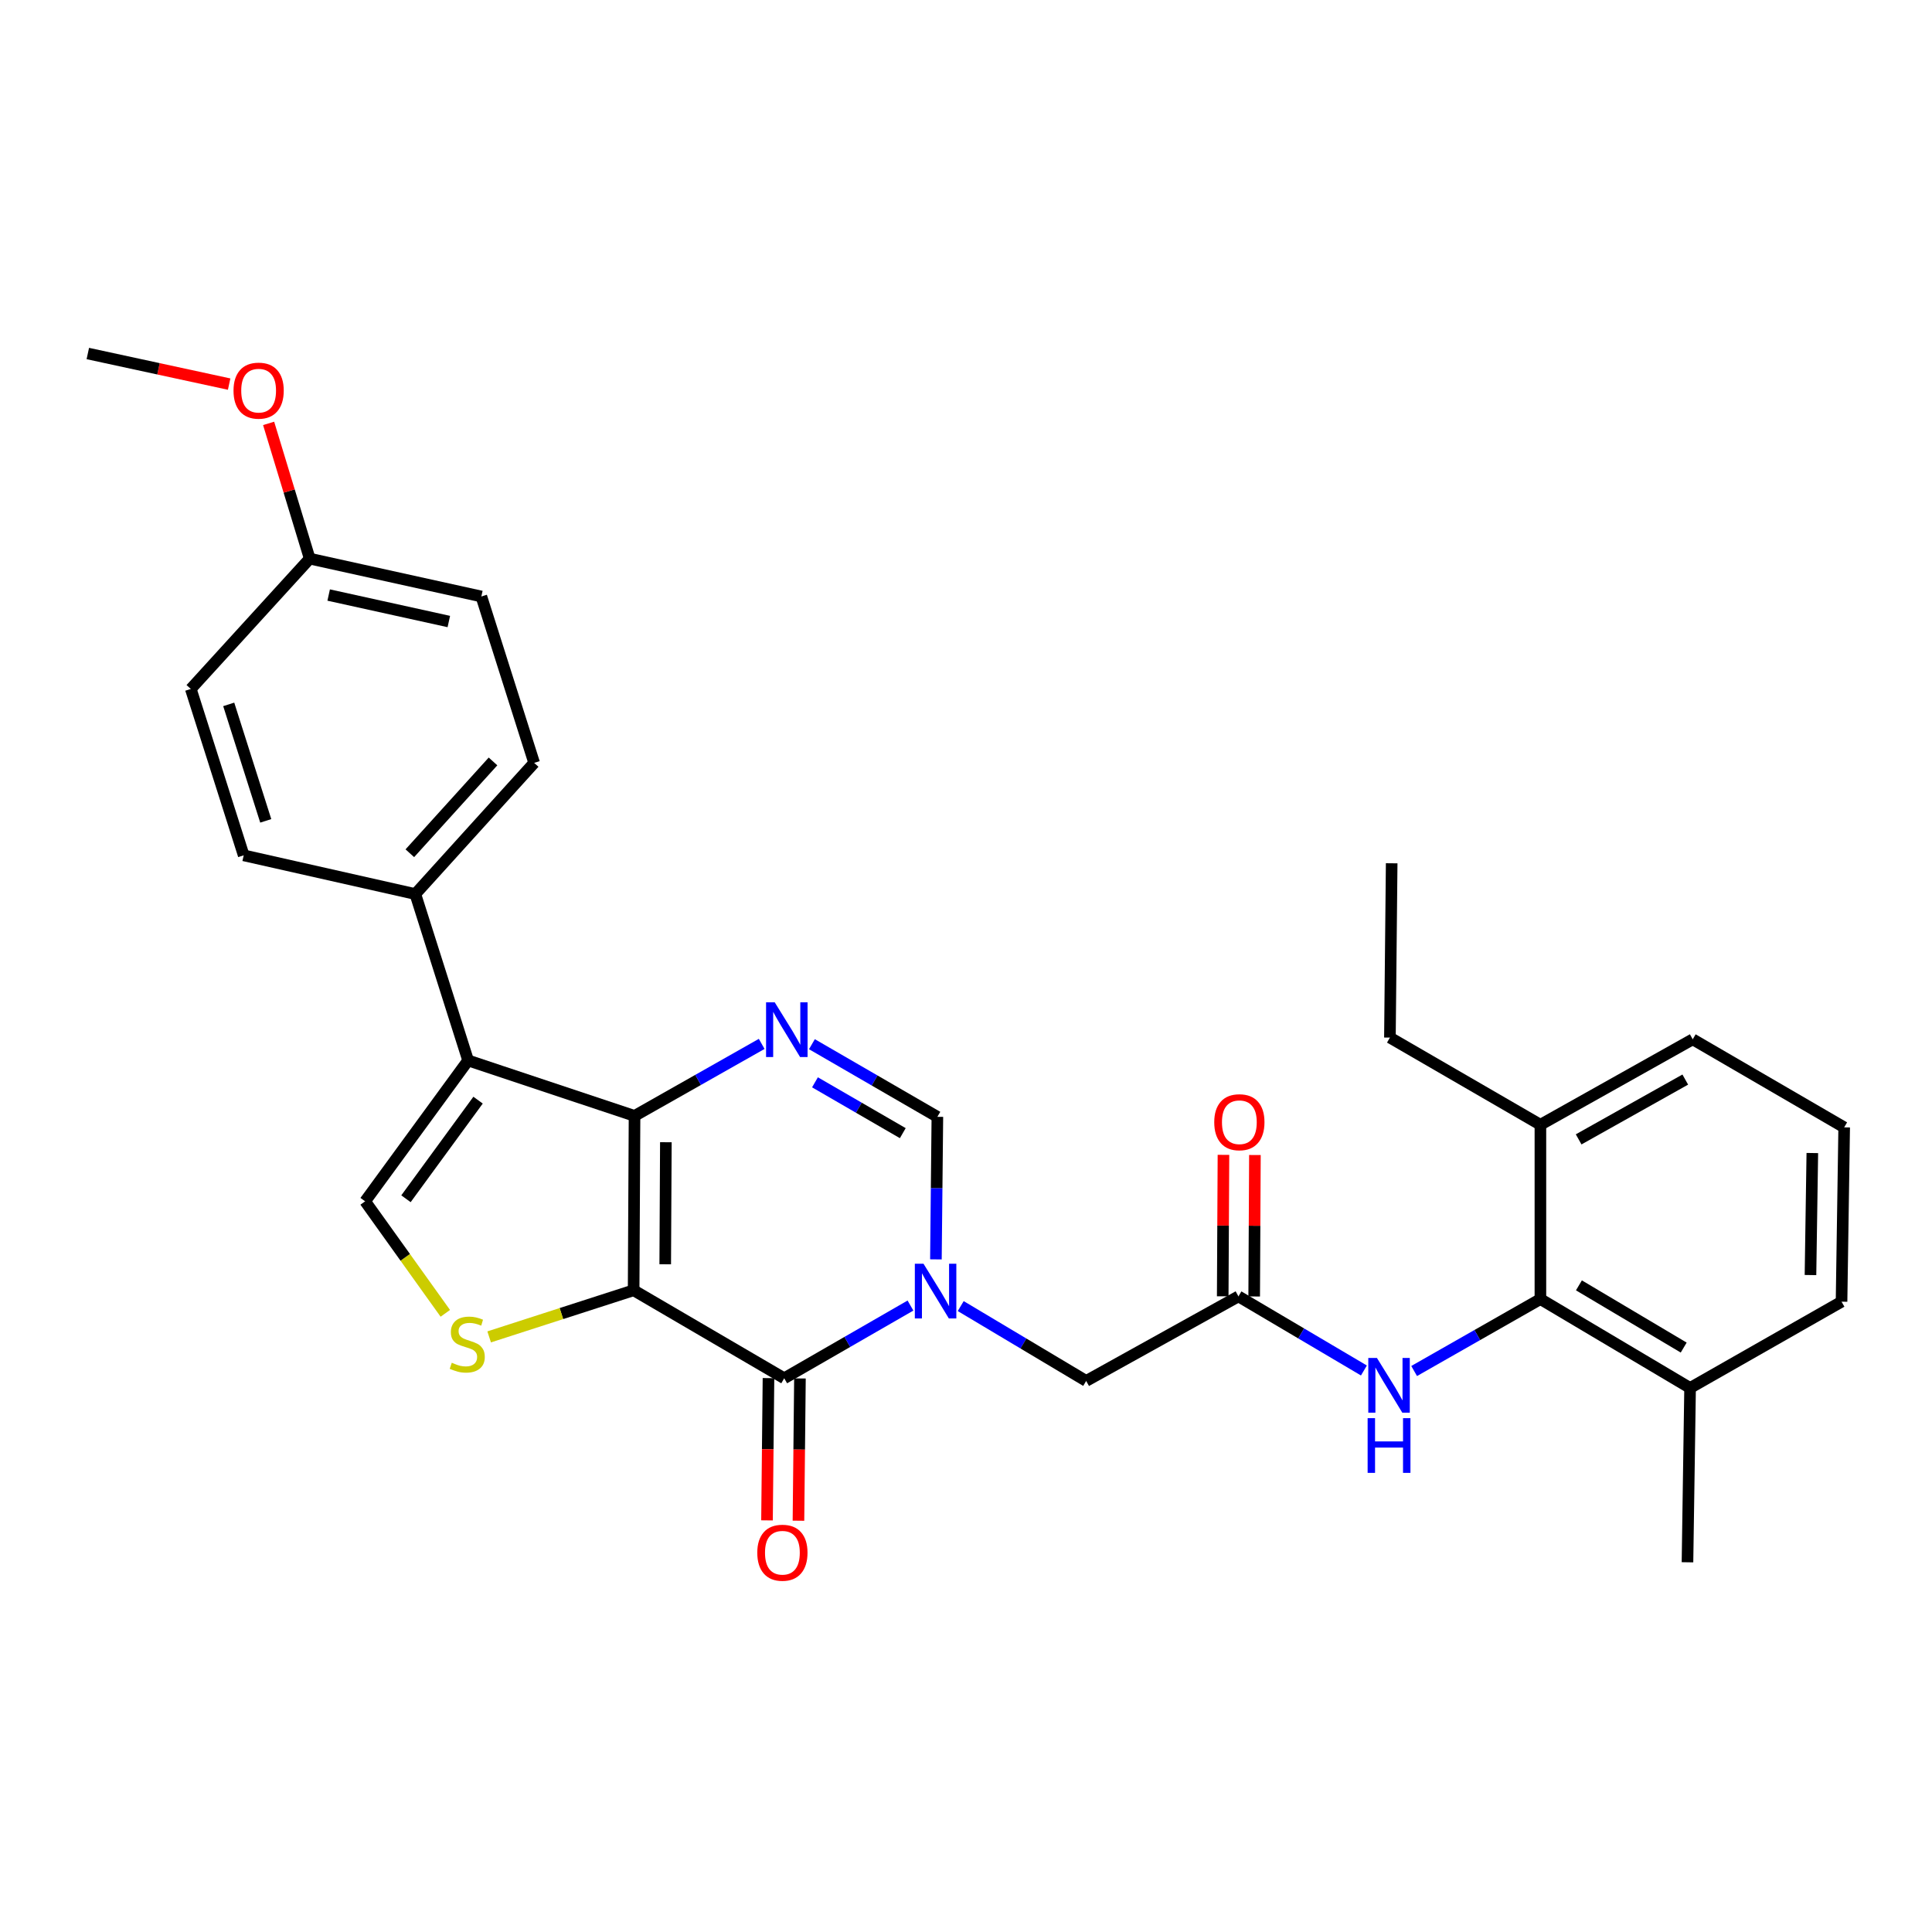 <?xml version='1.0' encoding='iso-8859-1'?>
<svg version='1.1' baseProfile='full'
              xmlns='http://www.w3.org/2000/svg'
                      xmlns:rdkit='http://www.rdkit.org/xml'
                      xmlns:xlink='http://www.w3.org/1999/xlink'
                  xml:space='preserve'
width='1000px' height='1000px' viewBox='0 0 1000 1000'>
<!-- END OF HEADER -->
<rect style='opacity:1.0;fill:#FFFFFF;stroke:none' width='1000' height='1000' x='0' y='0'> </rect>
<path class='bond-0' d='M 327.966,667.84 L 328.436,577.594' style='fill:none;fill-rule:evenodd;stroke:#000000;stroke-width:6px;stroke-linecap:butt;stroke-linejoin:miter;stroke-opacity:1' />
<path class='bond-0' d='M 344.321,654.388 L 344.65,591.216' style='fill:none;fill-rule:evenodd;stroke:#000000;stroke-width:6px;stroke-linecap:butt;stroke-linejoin:miter;stroke-opacity:1' />
<path class='bond-1' d='M 327.966,667.84 L 405.908,713.394' style='fill:none;fill-rule:evenodd;stroke:#000000;stroke-width:6px;stroke-linecap:butt;stroke-linejoin:miter;stroke-opacity:1' />
<path class='bond-5' d='M 327.966,667.84 L 290.576,679.907' style='fill:none;fill-rule:evenodd;stroke:#000000;stroke-width:6px;stroke-linecap:butt;stroke-linejoin:miter;stroke-opacity:1' />
<path class='bond-5' d='M 290.576,679.907 L 253.187,691.973' style='fill:none;fill-rule:evenodd;stroke:#CCCC00;stroke-width:6px;stroke-linecap:butt;stroke-linejoin:miter;stroke-opacity:1' />
<path class='bond-3' d='M 328.436,577.594 L 242.297,548.887' style='fill:none;fill-rule:evenodd;stroke:#000000;stroke-width:6px;stroke-linecap:butt;stroke-linejoin:miter;stroke-opacity:1' />
<path class='bond-4' d='M 328.436,577.594 L 361.344,558.957' style='fill:none;fill-rule:evenodd;stroke:#000000;stroke-width:6px;stroke-linecap:butt;stroke-linejoin:miter;stroke-opacity:1' />
<path class='bond-4' d='M 361.344,558.957 L 394.252,540.319' style='fill:none;fill-rule:evenodd;stroke:#0000FF;stroke-width:6px;stroke-linecap:butt;stroke-linejoin:miter;stroke-opacity:1' />
<path class='bond-2' d='M 405.908,713.394 L 438.583,694.574' style='fill:none;fill-rule:evenodd;stroke:#000000;stroke-width:6px;stroke-linecap:butt;stroke-linejoin:miter;stroke-opacity:1' />
<path class='bond-2' d='M 438.583,694.574 L 471.257,675.754' style='fill:none;fill-rule:evenodd;stroke:#0000FF;stroke-width:6px;stroke-linecap:butt;stroke-linejoin:miter;stroke-opacity:1' />
<path class='bond-13' d='M 397.766,713.309 L 397.382,750.126' style='fill:none;fill-rule:evenodd;stroke:#000000;stroke-width:6px;stroke-linecap:butt;stroke-linejoin:miter;stroke-opacity:1' />
<path class='bond-13' d='M 397.382,750.126 L 396.998,786.944' style='fill:none;fill-rule:evenodd;stroke:#FF0000;stroke-width:6px;stroke-linecap:butt;stroke-linejoin:miter;stroke-opacity:1' />
<path class='bond-13' d='M 414.05,713.479 L 413.666,750.296' style='fill:none;fill-rule:evenodd;stroke:#000000;stroke-width:6px;stroke-linecap:butt;stroke-linejoin:miter;stroke-opacity:1' />
<path class='bond-13' d='M 413.666,750.296 L 413.282,787.114' style='fill:none;fill-rule:evenodd;stroke:#FF0000;stroke-width:6px;stroke-linecap:butt;stroke-linejoin:miter;stroke-opacity:1' />
<path class='bond-7' d='M 484.426,651.851 L 484.803,614.957' style='fill:none;fill-rule:evenodd;stroke:#0000FF;stroke-width:6px;stroke-linecap:butt;stroke-linejoin:miter;stroke-opacity:1' />
<path class='bond-7' d='M 484.803,614.957 L 485.181,578.064' style='fill:none;fill-rule:evenodd;stroke:#000000;stroke-width:6px;stroke-linecap:butt;stroke-linejoin:miter;stroke-opacity:1' />
<path class='bond-11' d='M 497.267,676.027 L 529.733,695.398' style='fill:none;fill-rule:evenodd;stroke:#0000FF;stroke-width:6px;stroke-linecap:butt;stroke-linejoin:miter;stroke-opacity:1' />
<path class='bond-11' d='M 529.733,695.398 L 562.2,714.769' style='fill:none;fill-rule:evenodd;stroke:#000000;stroke-width:6px;stroke-linecap:butt;stroke-linejoin:miter;stroke-opacity:1' />
<path class='bond-12' d='M 242.297,548.887 L 214.974,462.756' style='fill:none;fill-rule:evenodd;stroke:#000000;stroke-width:6px;stroke-linecap:butt;stroke-linejoin:miter;stroke-opacity:1' />
<path class='bond-30' d='M 242.297,548.887 L 188.99,621.799' style='fill:none;fill-rule:evenodd;stroke:#000000;stroke-width:6px;stroke-linecap:butt;stroke-linejoin:miter;stroke-opacity:1' />
<path class='bond-30' d='M 247.447,569.435 L 210.132,620.473' style='fill:none;fill-rule:evenodd;stroke:#000000;stroke-width:6px;stroke-linecap:butt;stroke-linejoin:miter;stroke-opacity:1' />
<path class='bond-31' d='M 420.247,540.475 L 452.714,559.269' style='fill:none;fill-rule:evenodd;stroke:#0000FF;stroke-width:6px;stroke-linecap:butt;stroke-linejoin:miter;stroke-opacity:1' />
<path class='bond-31' d='M 452.714,559.269 L 485.181,578.064' style='fill:none;fill-rule:evenodd;stroke:#000000;stroke-width:6px;stroke-linecap:butt;stroke-linejoin:miter;stroke-opacity:1' />
<path class='bond-31' d='M 421.828,560.207 L 444.555,573.363' style='fill:none;fill-rule:evenodd;stroke:#0000FF;stroke-width:6px;stroke-linecap:butt;stroke-linejoin:miter;stroke-opacity:1' />
<path class='bond-31' d='M 444.555,573.363 L 467.282,586.52' style='fill:none;fill-rule:evenodd;stroke:#000000;stroke-width:6px;stroke-linecap:butt;stroke-linejoin:miter;stroke-opacity:1' />
<path class='bond-6' d='M 230.494,679.778 L 209.742,650.789' style='fill:none;fill-rule:evenodd;stroke:#CCCC00;stroke-width:6px;stroke-linecap:butt;stroke-linejoin:miter;stroke-opacity:1' />
<path class='bond-6' d='M 209.742,650.789 L 188.99,621.799' style='fill:none;fill-rule:evenodd;stroke:#000000;stroke-width:6px;stroke-linecap:butt;stroke-linejoin:miter;stroke-opacity:1' />
<path class='bond-8' d='M 797.312,672.4 L 764.635,691.018' style='fill:none;fill-rule:evenodd;stroke:#000000;stroke-width:6px;stroke-linecap:butt;stroke-linejoin:miter;stroke-opacity:1' />
<path class='bond-8' d='M 764.635,691.018 L 731.957,709.636' style='fill:none;fill-rule:evenodd;stroke:#0000FF;stroke-width:6px;stroke-linecap:butt;stroke-linejoin:miter;stroke-opacity:1' />
<path class='bond-15' d='M 797.312,672.4 L 874.784,718.406' style='fill:none;fill-rule:evenodd;stroke:#000000;stroke-width:6px;stroke-linecap:butt;stroke-linejoin:miter;stroke-opacity:1' />
<path class='bond-15' d='M 817.248,665.299 L 871.479,697.503' style='fill:none;fill-rule:evenodd;stroke:#000000;stroke-width:6px;stroke-linecap:butt;stroke-linejoin:miter;stroke-opacity:1' />
<path class='bond-16' d='M 797.312,672.4 L 797.312,582.172' style='fill:none;fill-rule:evenodd;stroke:#000000;stroke-width:6px;stroke-linecap:butt;stroke-linejoin:miter;stroke-opacity:1' />
<path class='bond-9' d='M 641.02,671.007 L 562.2,714.769' style='fill:none;fill-rule:evenodd;stroke:#000000;stroke-width:6px;stroke-linecap:butt;stroke-linejoin:miter;stroke-opacity:1' />
<path class='bond-10' d='M 641.02,671.007 L 673.49,690.184' style='fill:none;fill-rule:evenodd;stroke:#000000;stroke-width:6px;stroke-linecap:butt;stroke-linejoin:miter;stroke-opacity:1' />
<path class='bond-10' d='M 673.49,690.184 L 705.96,709.36' style='fill:none;fill-rule:evenodd;stroke:#0000FF;stroke-width:6px;stroke-linecap:butt;stroke-linejoin:miter;stroke-opacity:1' />
<path class='bond-14' d='M 649.163,671.05 L 649.354,634.443' style='fill:none;fill-rule:evenodd;stroke:#000000;stroke-width:6px;stroke-linecap:butt;stroke-linejoin:miter;stroke-opacity:1' />
<path class='bond-14' d='M 649.354,634.443 L 649.544,597.837' style='fill:none;fill-rule:evenodd;stroke:#FF0000;stroke-width:6px;stroke-linecap:butt;stroke-linejoin:miter;stroke-opacity:1' />
<path class='bond-14' d='M 632.878,670.965 L 633.069,634.358' style='fill:none;fill-rule:evenodd;stroke:#000000;stroke-width:6px;stroke-linecap:butt;stroke-linejoin:miter;stroke-opacity:1' />
<path class='bond-14' d='M 633.069,634.358 L 633.26,597.752' style='fill:none;fill-rule:evenodd;stroke:#FF0000;stroke-width:6px;stroke-linecap:butt;stroke-linejoin:miter;stroke-opacity:1' />
<path class='bond-17' d='M 214.974,462.756 L 276.477,394.865' style='fill:none;fill-rule:evenodd;stroke:#000000;stroke-width:6px;stroke-linecap:butt;stroke-linejoin:miter;stroke-opacity:1' />
<path class='bond-17' d='M 212.13,441.639 L 255.183,394.115' style='fill:none;fill-rule:evenodd;stroke:#000000;stroke-width:6px;stroke-linecap:butt;stroke-linejoin:miter;stroke-opacity:1' />
<path class='bond-18' d='M 214.974,462.756 L 126.138,442.726' style='fill:none;fill-rule:evenodd;stroke:#000000;stroke-width:6px;stroke-linecap:butt;stroke-linejoin:miter;stroke-opacity:1' />
<path class='bond-24' d='M 874.784,718.406 L 953.179,673.748' style='fill:none;fill-rule:evenodd;stroke:#000000;stroke-width:6px;stroke-linecap:butt;stroke-linejoin:miter;stroke-opacity:1' />
<path class='bond-27' d='M 874.784,718.406 L 873.436,808.635' style='fill:none;fill-rule:evenodd;stroke:#000000;stroke-width:6px;stroke-linecap:butt;stroke-linejoin:miter;stroke-opacity:1' />
<path class='bond-25' d='M 797.312,582.172 L 876.151,537.948' style='fill:none;fill-rule:evenodd;stroke:#000000;stroke-width:6px;stroke-linecap:butt;stroke-linejoin:miter;stroke-opacity:1' />
<path class='bond-25' d='M 817.105,589.741 L 872.292,558.785' style='fill:none;fill-rule:evenodd;stroke:#000000;stroke-width:6px;stroke-linecap:butt;stroke-linejoin:miter;stroke-opacity:1' />
<path class='bond-26' d='M 797.312,582.172 L 719.415,537.053' style='fill:none;fill-rule:evenodd;stroke:#000000;stroke-width:6px;stroke-linecap:butt;stroke-linejoin:miter;stroke-opacity:1' />
<path class='bond-21' d='M 276.477,394.865 L 249.145,308.735' style='fill:none;fill-rule:evenodd;stroke:#000000;stroke-width:6px;stroke-linecap:butt;stroke-linejoin:miter;stroke-opacity:1' />
<path class='bond-20' d='M 126.138,442.726 L 98.761,356.604' style='fill:none;fill-rule:evenodd;stroke:#000000;stroke-width:6px;stroke-linecap:butt;stroke-linejoin:miter;stroke-opacity:1' />
<path class='bond-20' d='M 137.552,424.874 L 118.388,364.589' style='fill:none;fill-rule:evenodd;stroke:#000000;stroke-width:6px;stroke-linecap:butt;stroke-linejoin:miter;stroke-opacity:1' />
<path class='bond-19' d='M 160.301,289.148 L 98.761,356.604' style='fill:none;fill-rule:evenodd;stroke:#000000;stroke-width:6px;stroke-linecap:butt;stroke-linejoin:miter;stroke-opacity:1' />
<path class='bond-22' d='M 160.301,289.148 L 149.67,254.147' style='fill:none;fill-rule:evenodd;stroke:#000000;stroke-width:6px;stroke-linecap:butt;stroke-linejoin:miter;stroke-opacity:1' />
<path class='bond-22' d='M 149.67,254.147 L 139.039,219.147' style='fill:none;fill-rule:evenodd;stroke:#FF0000;stroke-width:6px;stroke-linecap:butt;stroke-linejoin:miter;stroke-opacity:1' />
<path class='bond-32' d='M 160.301,289.148 L 249.145,308.735' style='fill:none;fill-rule:evenodd;stroke:#000000;stroke-width:6px;stroke-linecap:butt;stroke-linejoin:miter;stroke-opacity:1' />
<path class='bond-32' d='M 170.122,307.989 L 232.313,321.7' style='fill:none;fill-rule:evenodd;stroke:#000000;stroke-width:6px;stroke-linecap:butt;stroke-linejoin:miter;stroke-opacity:1' />
<path class='bond-28' d='M 118.603,198.809 L 82.029,190.893' style='fill:none;fill-rule:evenodd;stroke:#FF0000;stroke-width:6px;stroke-linecap:butt;stroke-linejoin:miter;stroke-opacity:1' />
<path class='bond-28' d='M 82.029,190.893 L 45.455,182.978' style='fill:none;fill-rule:evenodd;stroke:#000000;stroke-width:6px;stroke-linecap:butt;stroke-linejoin:miter;stroke-opacity:1' />
<path class='bond-23' d='M 954.545,583.52 L 876.151,537.948' style='fill:none;fill-rule:evenodd;stroke:#000000;stroke-width:6px;stroke-linecap:butt;stroke-linejoin:miter;stroke-opacity:1' />
<path class='bond-33' d='M 954.545,583.52 L 953.179,673.748' style='fill:none;fill-rule:evenodd;stroke:#000000;stroke-width:6px;stroke-linecap:butt;stroke-linejoin:miter;stroke-opacity:1' />
<path class='bond-33' d='M 938.057,596.807 L 937.101,659.968' style='fill:none;fill-rule:evenodd;stroke:#000000;stroke-width:6px;stroke-linecap:butt;stroke-linejoin:miter;stroke-opacity:1' />
<path class='bond-29' d='M 719.415,537.053 L 720.329,446.833' style='fill:none;fill-rule:evenodd;stroke:#000000;stroke-width:6px;stroke-linecap:butt;stroke-linejoin:miter;stroke-opacity:1' />
<path  class='atom-3' d='M 477.998 654.106
L 487.278 669.106
Q 488.198 670.586, 489.678 673.266
Q 491.158 675.946, 491.238 676.106
L 491.238 654.106
L 494.998 654.106
L 494.998 682.426
L 491.118 682.426
L 481.158 666.026
Q 479.998 664.106, 478.758 661.906
Q 477.558 659.706, 477.198 659.026
L 477.198 682.426
L 473.518 682.426
L 473.518 654.106
L 477.998 654.106
' fill='#0000FF'/>
<path  class='atom-5' d='M 400.996 518.794
L 410.276 533.794
Q 411.196 535.274, 412.676 537.954
Q 414.156 540.634, 414.236 540.794
L 414.236 518.794
L 417.996 518.794
L 417.996 547.114
L 414.116 547.114
L 404.156 530.714
Q 402.996 528.794, 401.756 526.594
Q 400.556 524.394, 400.196 523.714
L 400.196 547.114
L 396.516 547.114
L 396.516 518.794
L 400.996 518.794
' fill='#0000FF'/>
<path  class='atom-6' d='M 233.844 705.354
Q 234.164 705.474, 235.484 706.034
Q 236.804 706.594, 238.244 706.954
Q 239.724 707.274, 241.164 707.274
Q 243.844 707.274, 245.404 705.994
Q 246.964 704.674, 246.964 702.394
Q 246.964 700.834, 246.164 699.874
Q 245.404 698.914, 244.204 698.394
Q 243.004 697.874, 241.004 697.274
Q 238.484 696.514, 236.964 695.794
Q 235.484 695.074, 234.404 693.554
Q 233.364 692.034, 233.364 689.474
Q 233.364 685.914, 235.764 683.714
Q 238.204 681.514, 243.004 681.514
Q 246.284 681.514, 250.004 683.074
L 249.084 686.154
Q 245.684 684.754, 243.124 684.754
Q 240.364 684.754, 238.844 685.914
Q 237.324 687.034, 237.364 688.994
Q 237.364 690.514, 238.124 691.434
Q 238.924 692.354, 240.044 692.874
Q 241.204 693.394, 243.124 693.994
Q 245.684 694.794, 247.204 695.594
Q 248.724 696.394, 249.804 698.034
Q 250.924 699.634, 250.924 702.394
Q 250.924 706.314, 248.284 708.434
Q 245.684 710.514, 241.324 710.514
Q 238.804 710.514, 236.884 709.954
Q 235.004 709.434, 232.764 708.514
L 233.844 705.354
' fill='#CCCC00'/>
<path  class='atom-11' d='M 712.703 702.88
L 721.983 717.88
Q 722.903 719.36, 724.383 722.04
Q 725.863 724.72, 725.943 724.88
L 725.943 702.88
L 729.703 702.88
L 729.703 731.2
L 725.823 731.2
L 715.863 714.8
Q 714.703 712.88, 713.463 710.68
Q 712.263 708.48, 711.903 707.8
L 711.903 731.2
L 708.223 731.2
L 708.223 702.88
L 712.703 702.88
' fill='#0000FF'/>
<path  class='atom-11' d='M 707.883 734.032
L 711.723 734.032
L 711.723 746.072
L 726.203 746.072
L 726.203 734.032
L 730.043 734.032
L 730.043 762.352
L 726.203 762.352
L 726.203 749.272
L 711.723 749.272
L 711.723 762.352
L 707.883 762.352
L 707.883 734.032
' fill='#0000FF'/>
<path  class='atom-14' d='M 391.967 803.684
Q 391.967 796.884, 395.327 793.084
Q 398.687 789.284, 404.967 789.284
Q 411.247 789.284, 414.607 793.084
Q 417.967 796.884, 417.967 803.684
Q 417.967 810.564, 414.567 814.484
Q 411.167 818.364, 404.967 818.364
Q 398.727 818.364, 395.327 814.484
Q 391.967 810.604, 391.967 803.684
M 404.967 815.164
Q 409.287 815.164, 411.607 812.284
Q 413.967 809.364, 413.967 803.684
Q 413.967 798.124, 411.607 795.324
Q 409.287 792.484, 404.967 792.484
Q 400.647 792.484, 398.287 795.284
Q 395.967 798.084, 395.967 803.684
Q 395.967 809.404, 398.287 812.284
Q 400.647 815.164, 404.967 815.164
' fill='#FF0000'/>
<path  class='atom-15' d='M 628.491 580.858
Q 628.491 574.058, 631.851 570.258
Q 635.211 566.458, 641.491 566.458
Q 647.771 566.458, 651.131 570.258
Q 654.491 574.058, 654.491 580.858
Q 654.491 587.738, 651.091 591.658
Q 647.691 595.538, 641.491 595.538
Q 635.251 595.538, 631.851 591.658
Q 628.491 587.778, 628.491 580.858
M 641.491 592.338
Q 645.811 592.338, 648.131 589.458
Q 650.491 586.538, 650.491 580.858
Q 650.491 575.298, 648.131 572.498
Q 645.811 569.658, 641.491 569.658
Q 637.171 569.658, 634.811 572.458
Q 632.491 575.258, 632.491 580.858
Q 632.491 586.578, 634.811 589.458
Q 637.171 592.338, 641.491 592.338
' fill='#FF0000'/>
<path  class='atom-23' d='M 120.865 202.193
Q 120.865 195.393, 124.225 191.593
Q 127.585 187.793, 133.865 187.793
Q 140.145 187.793, 143.505 191.593
Q 146.865 195.393, 146.865 202.193
Q 146.865 209.073, 143.465 212.993
Q 140.065 216.873, 133.865 216.873
Q 127.625 216.873, 124.225 212.993
Q 120.865 209.113, 120.865 202.193
M 133.865 213.673
Q 138.185 213.673, 140.505 210.793
Q 142.865 207.873, 142.865 202.193
Q 142.865 196.633, 140.505 193.833
Q 138.185 190.993, 133.865 190.993
Q 129.545 190.993, 127.185 193.793
Q 124.865 196.593, 124.865 202.193
Q 124.865 207.913, 127.185 210.793
Q 129.545 213.673, 133.865 213.673
' fill='#FF0000'/>
</svg>
